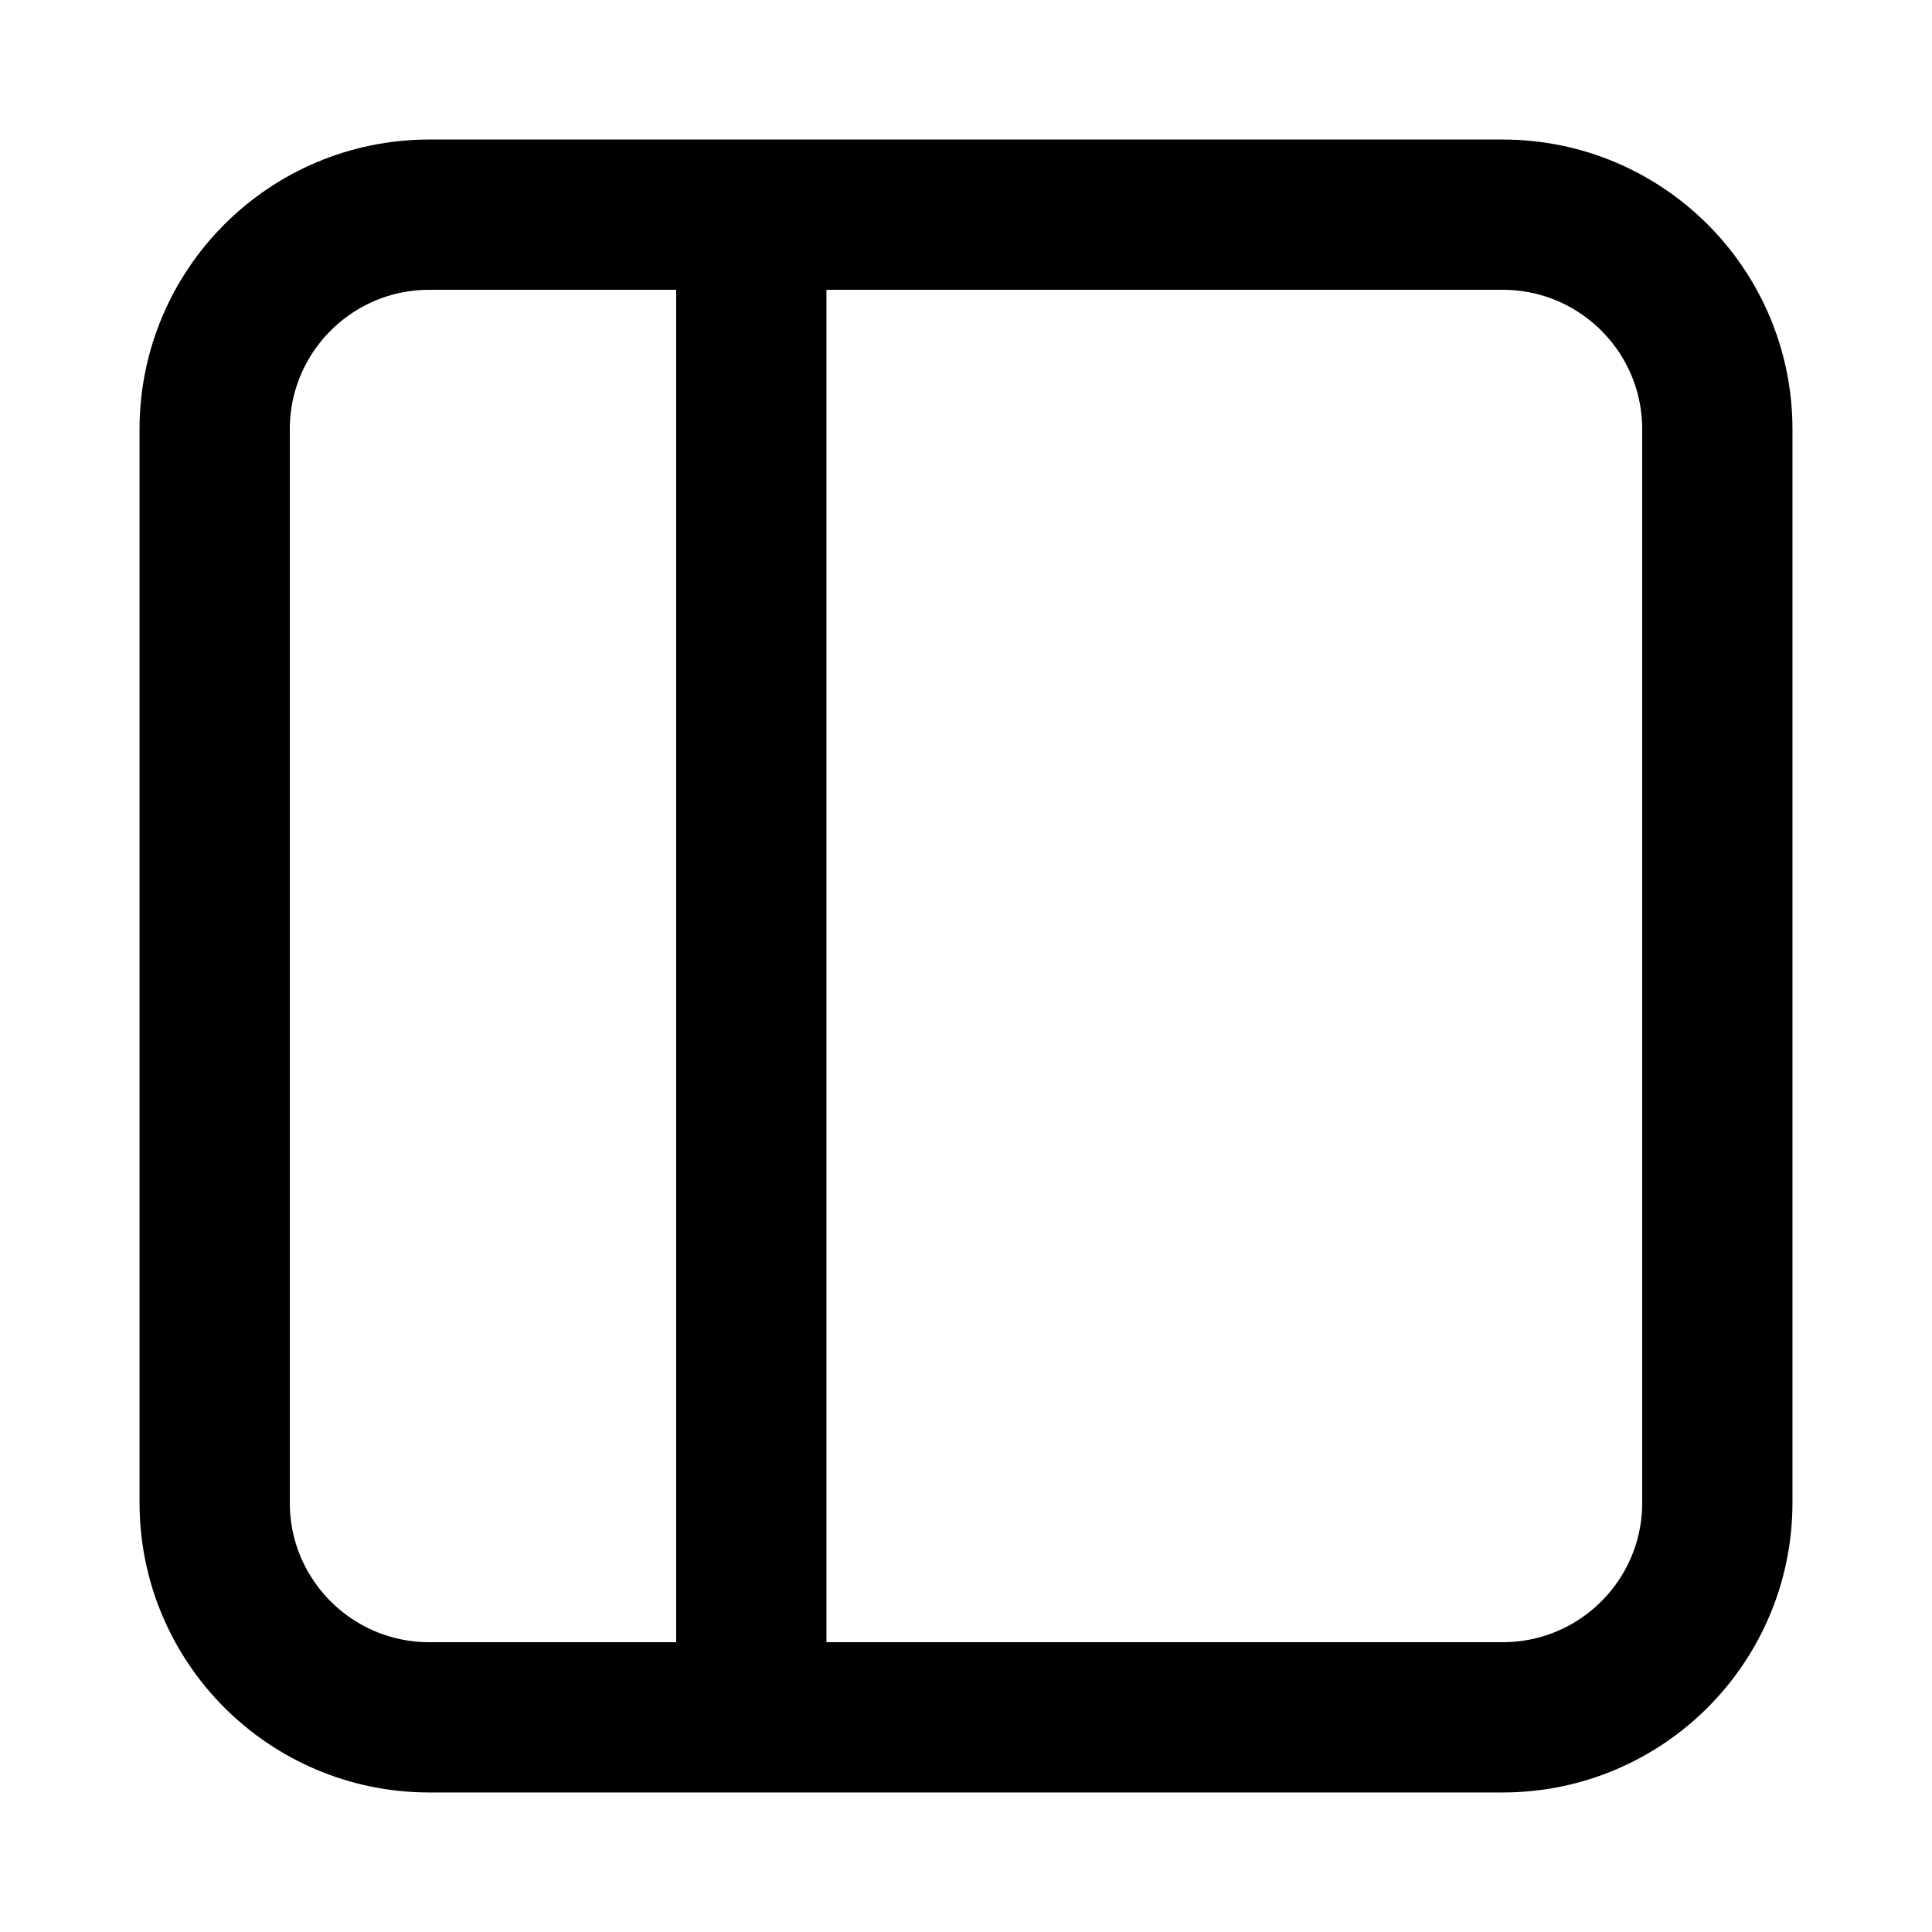 <svg width="18" height="18" viewBox="0 0 18 18" fill="none" xmlns="http://www.w3.org/2000/svg">
<path d="M7 16L7 2" stroke="black" stroke-width="1.4"/>
<path d="M2 4V14C2 15.105 2.895 16 4 16H14C15.105 16 16 15.105 16 14V4C16 2.895 15.105 2 14 2L4 2C2.895 2 2 2.895 2 4Z" stroke="black" stroke-width="1.4"/>
</svg>

